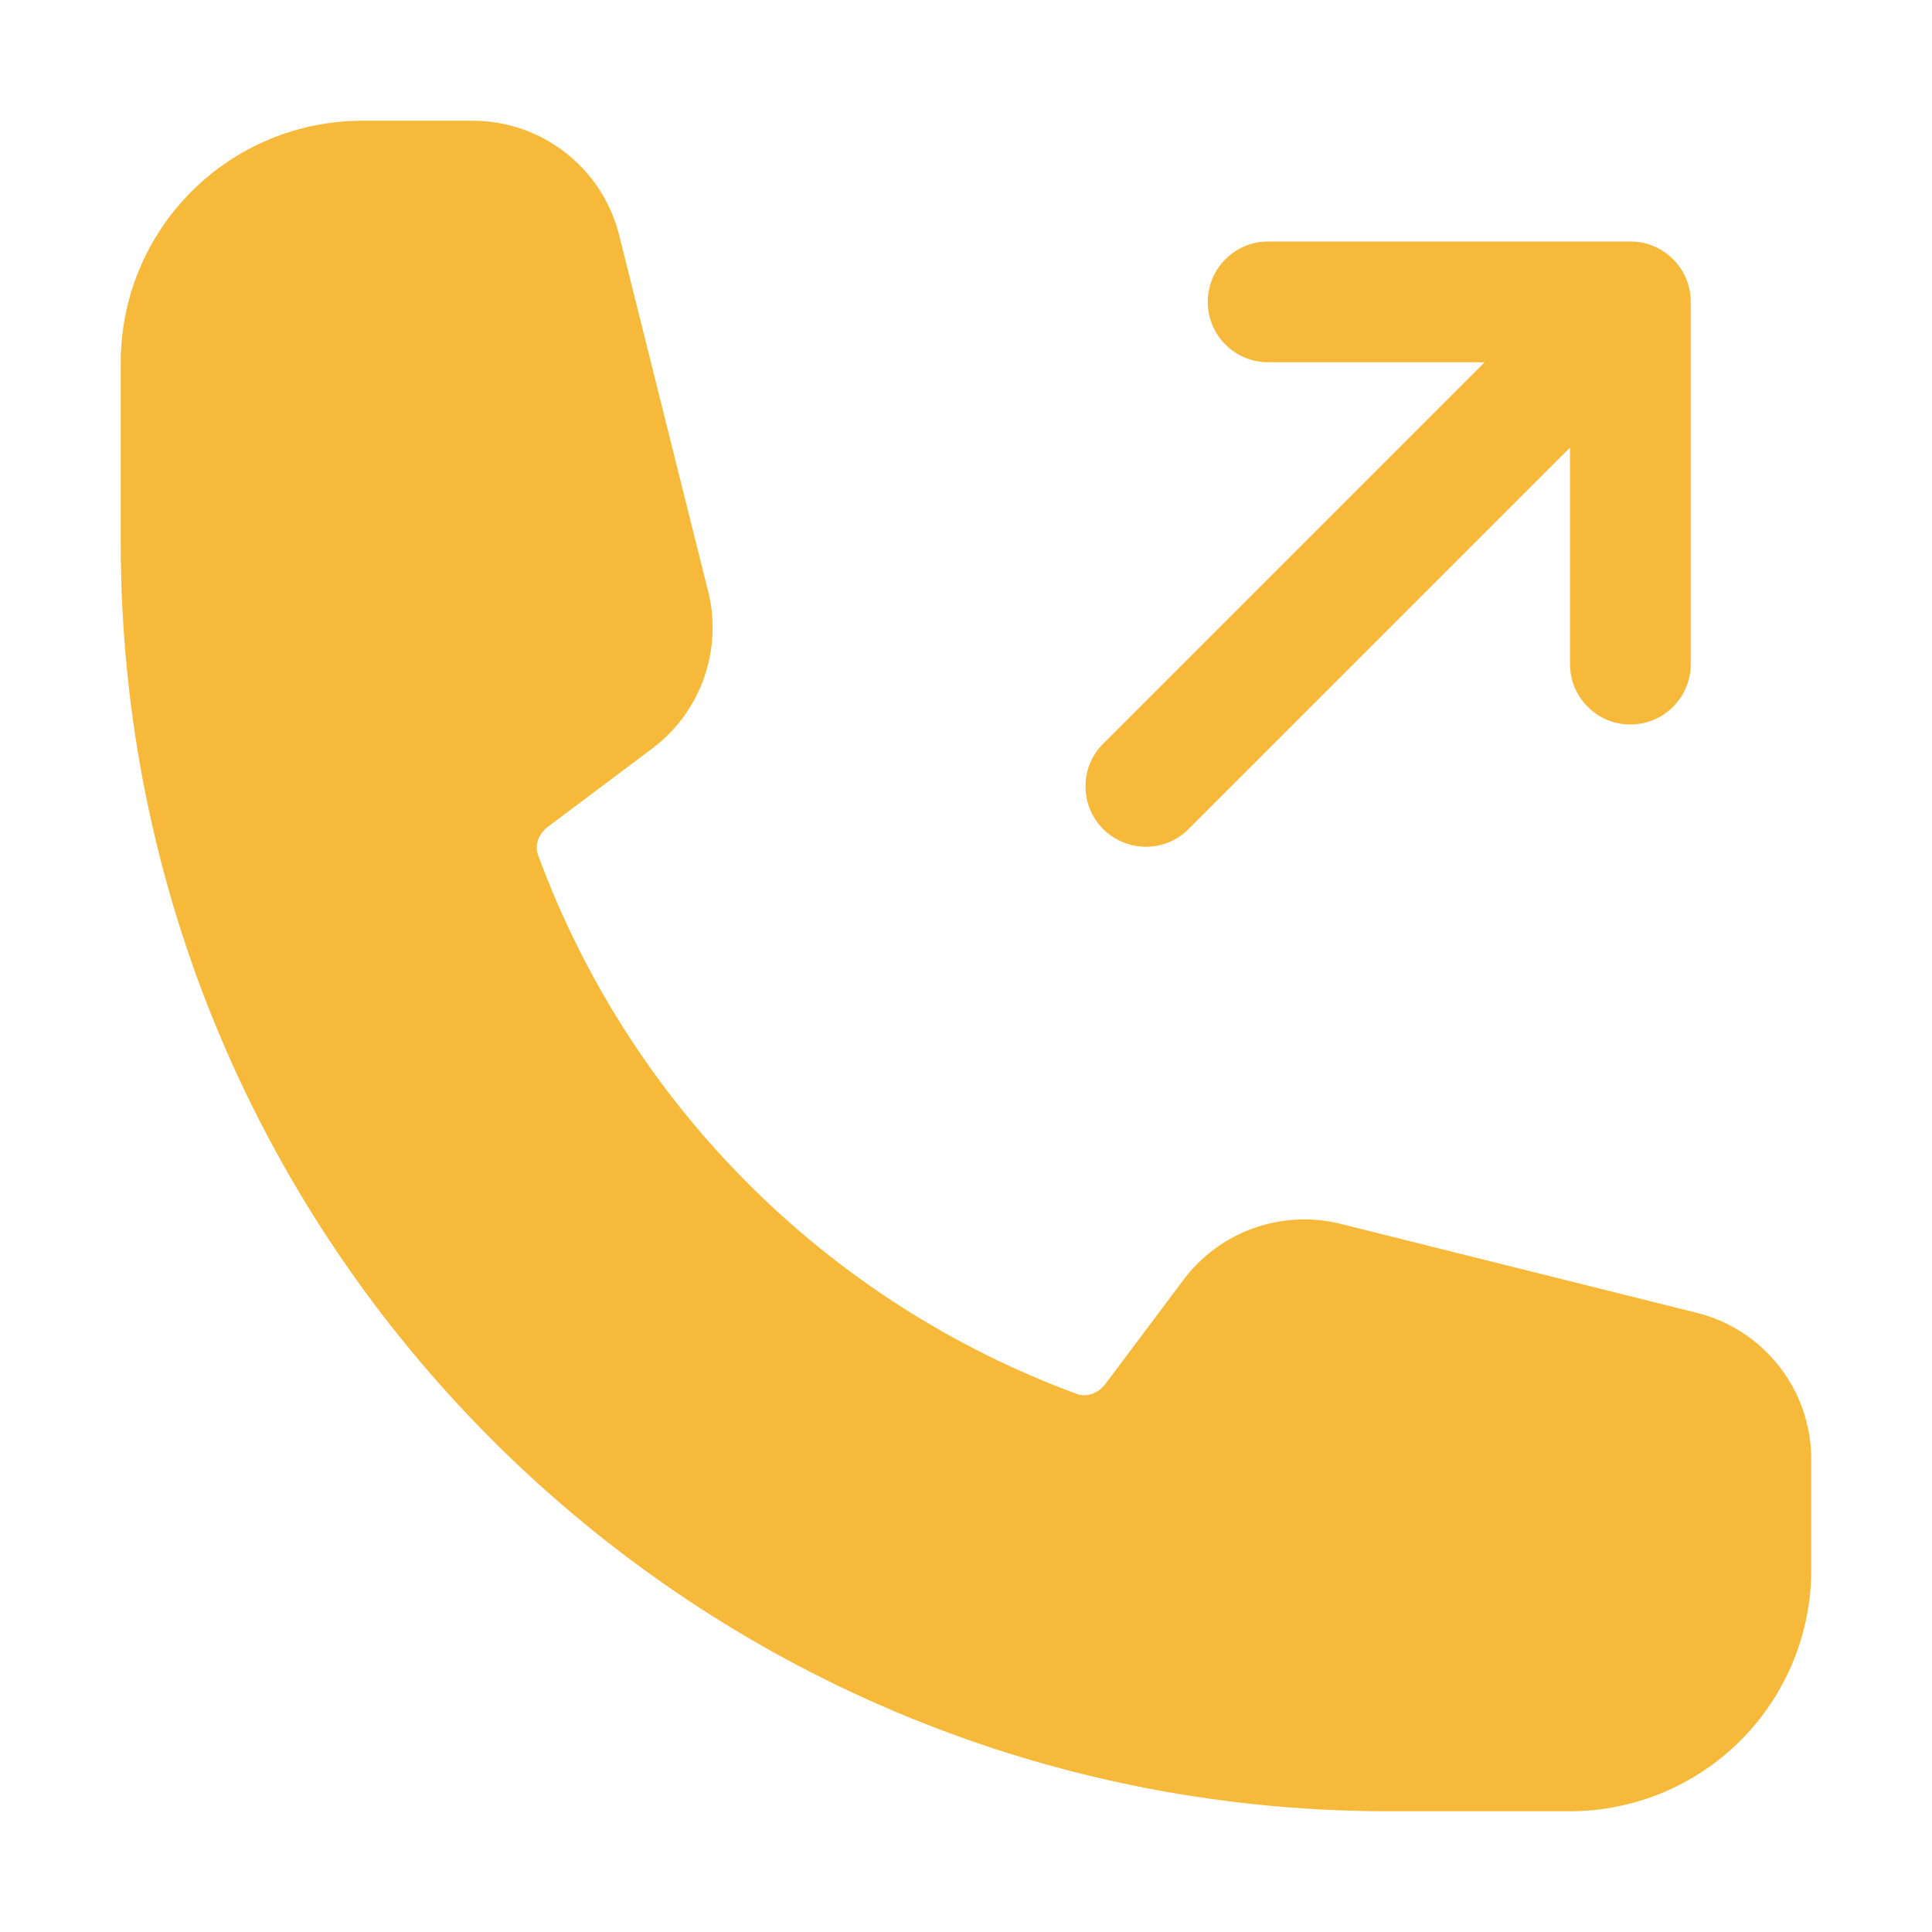 <svg width="24" height="24" viewBox="0 0 24 24" fill="none" xmlns="http://www.w3.org/2000/svg">
<path fill-rule="evenodd" clip-rule="evenodd" d="M15.003 3.75C15.003 3.551 15.082 3.36 15.223 3.22C15.363 3.079 15.554 3 15.753 3H20.253C20.452 3 20.643 3.079 20.783 3.22C20.924 3.36 21.003 3.551 21.003 3.75V8.25C21.003 8.449 20.924 8.64 20.783 8.78C20.643 8.921 20.452 9 20.253 9C20.054 9 19.863 8.921 19.723 8.78C19.582 8.64 19.503 8.449 19.503 8.25V5.56L14.783 10.28C14.714 10.354 14.632 10.413 14.54 10.454C14.448 10.495 14.348 10.517 14.248 10.519C14.147 10.52 14.047 10.502 13.954 10.464C13.86 10.426 13.775 10.37 13.704 10.299C13.633 10.228 13.577 10.143 13.539 10.05C13.501 9.956 13.483 9.856 13.485 9.755C13.486 9.655 13.508 9.555 13.549 9.463C13.59 9.371 13.649 9.289 13.723 9.22L18.443 4.5H15.753C15.554 4.5 15.363 4.421 15.223 4.28C15.082 4.14 15.003 3.949 15.003 3.75Z" fill="#F7B93A"/>
<path fill-rule="evenodd" clip-rule="evenodd" d="M1.5 4.5C1.5 3.704 1.816 2.941 2.379 2.379C2.941 1.816 3.704 1.5 4.5 1.5H5.872C6.732 1.5 7.482 2.086 7.691 2.92L8.796 7.343C8.886 7.701 8.867 8.077 8.744 8.425C8.621 8.773 8.397 9.077 8.102 9.298L6.809 10.268C6.674 10.369 6.645 10.517 6.683 10.62C7.247 12.155 8.139 13.549 9.295 14.705C10.451 15.861 11.845 16.753 13.38 17.317C13.483 17.355 13.63 17.326 13.732 17.191L14.702 15.898C14.923 15.603 15.227 15.379 15.575 15.256C15.922 15.133 16.299 15.114 16.657 15.204L21.08 16.309C21.914 16.518 22.5 17.268 22.5 18.129V19.5C22.5 20.296 22.184 21.059 21.621 21.621C21.059 22.184 20.296 22.5 19.5 22.5H17.25C8.552 22.5 1.5 15.448 1.5 6.75V4.5Z" fill="#F7B93A"/>
</svg>
